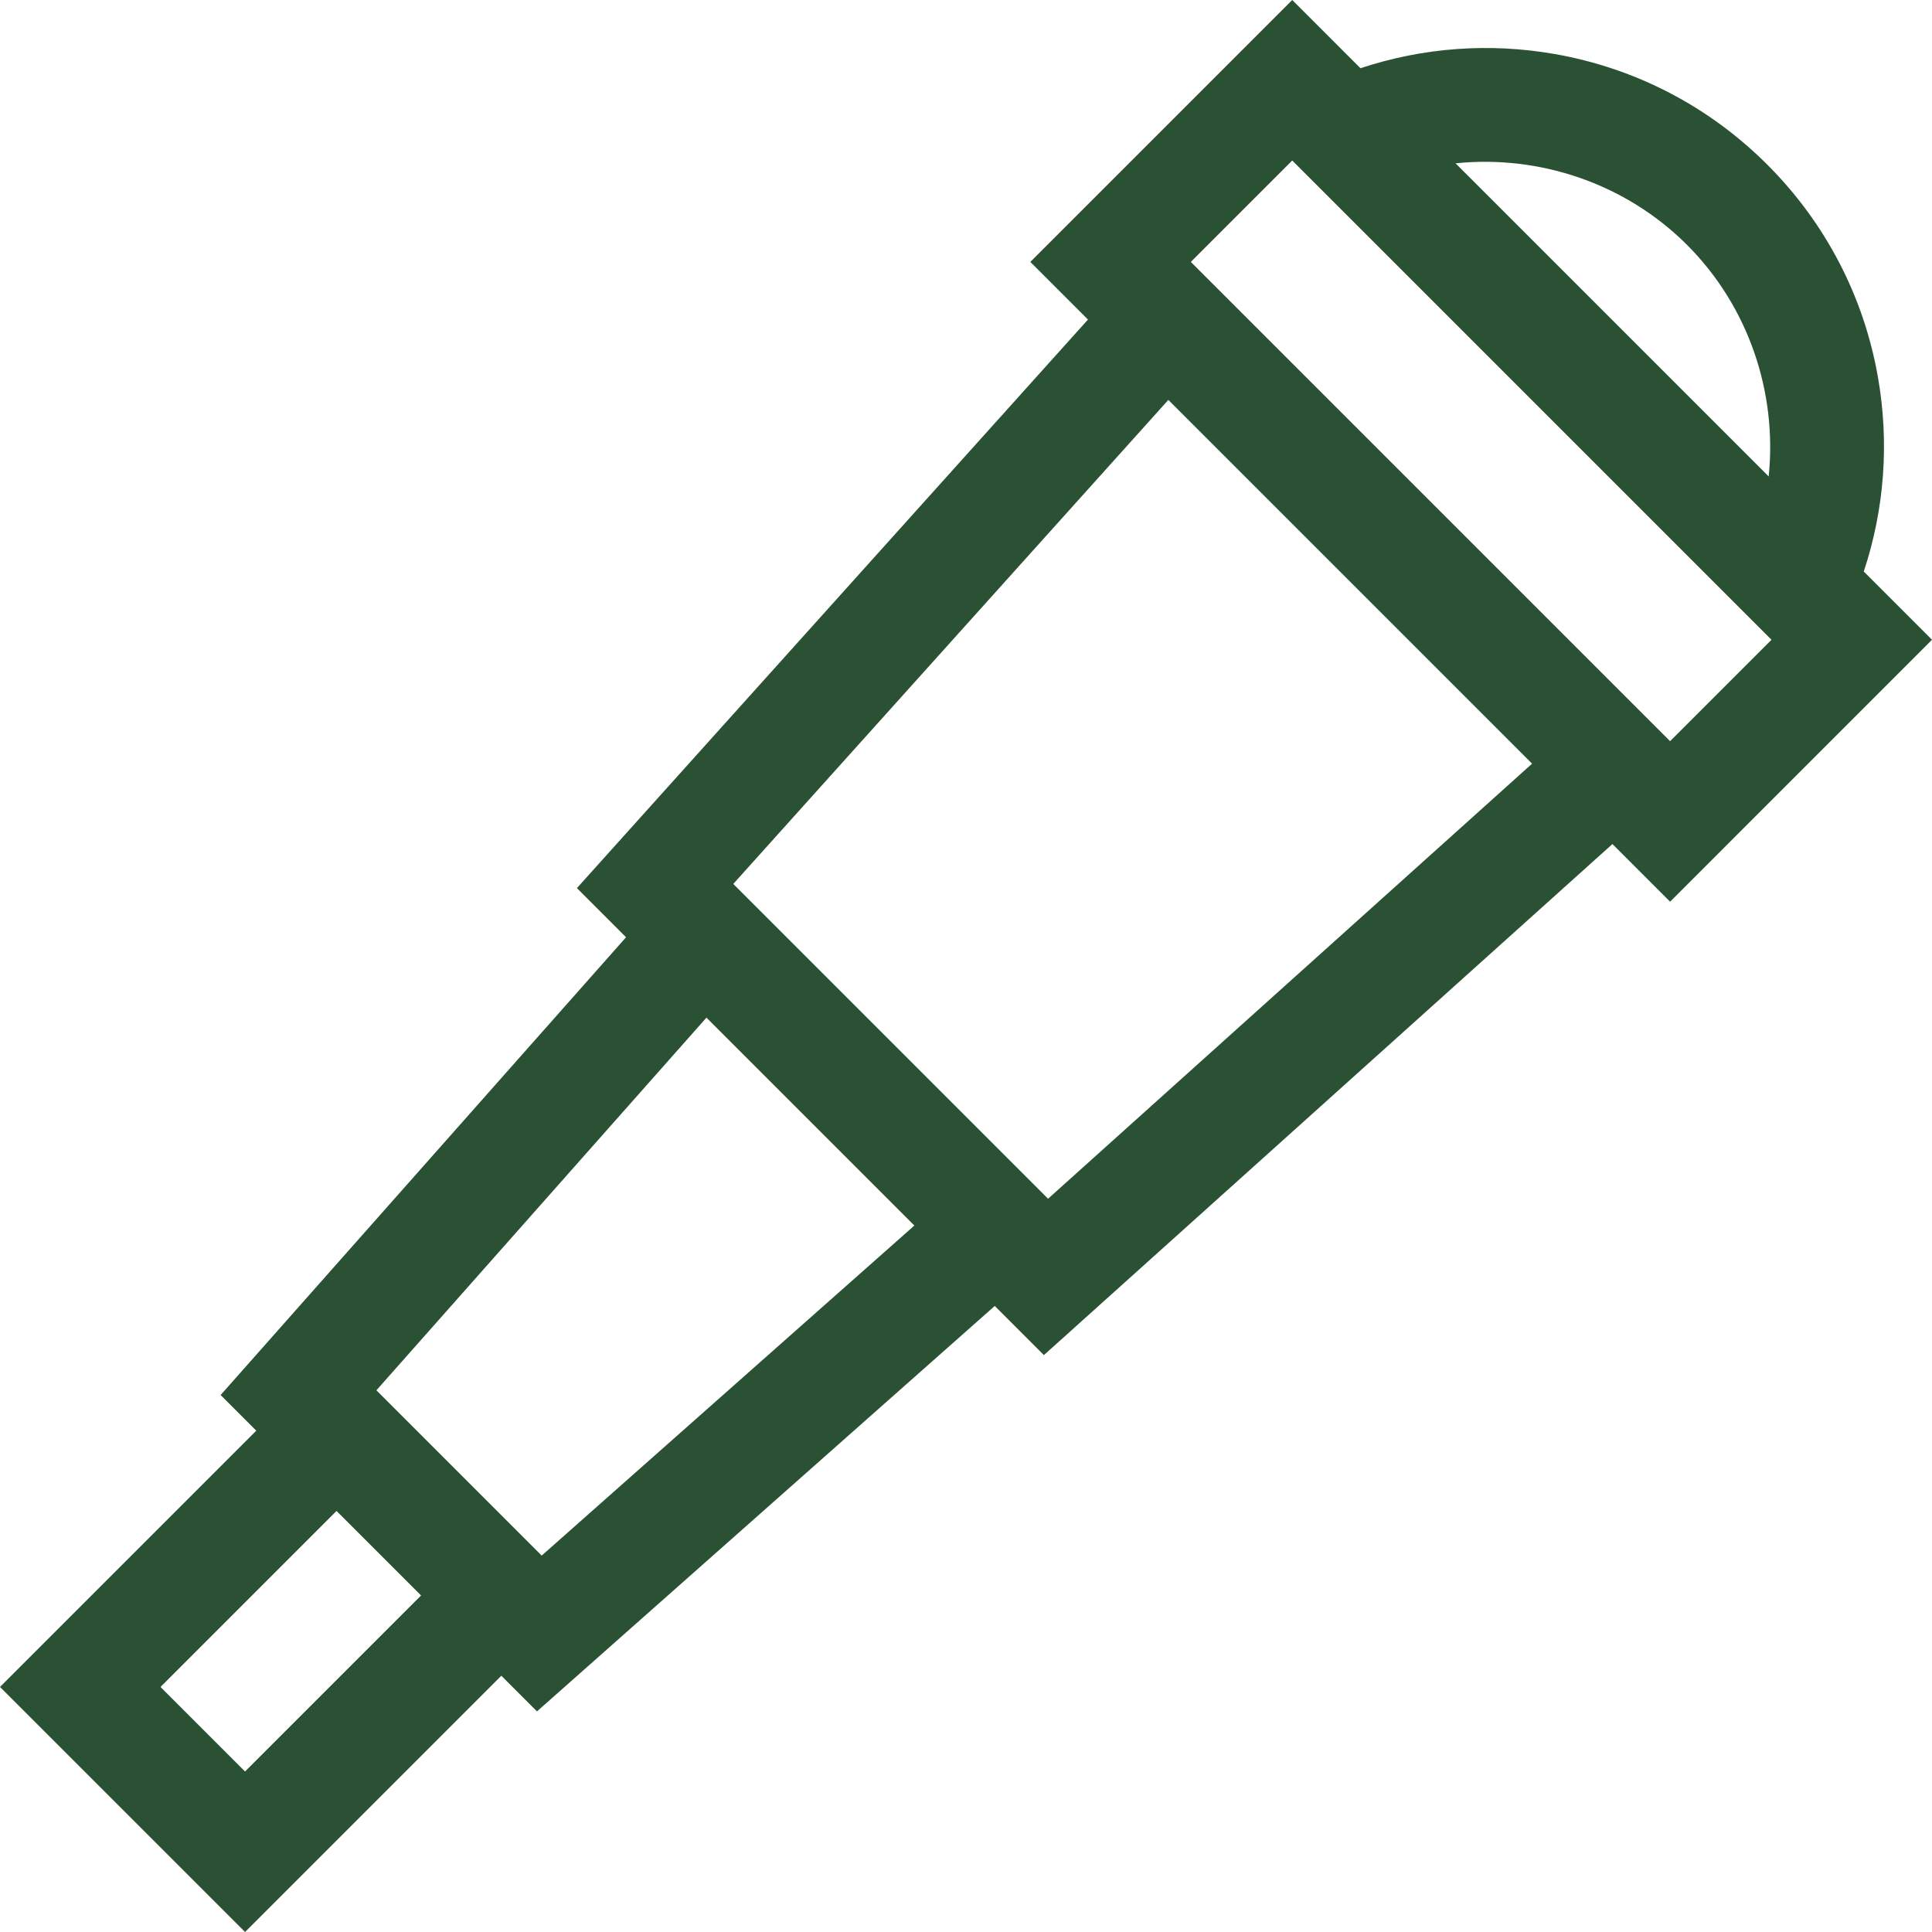 <svg xmlns="http://www.w3.org/2000/svg" xmlns:xlink="http://www.w3.org/1999/xlink" id="Capa_1" x="0px" y="0px" viewBox="0 0 512 512" style="enable-background:new 0 0 512 512;" xml:space="preserve"><path id="XMLID_557_" style="fill:#2B5134;" d="M512,169.546l-18.083-18.083c5.493-16.554,6.807-34.185,3.746-51.575  c-3.765-21.391-13.898-40.841-29.304-56.247c-15.406-15.406-34.856-25.539-56.247-29.304c-17.39-3.06-35.021-1.748-51.575,3.746  L342.454,0l-69.409,69.409l15.278,15.278l-135.436,150.67l13.023,13.023L58.467,369.696l9.449,9.45L0,447.061L64.94,512  l67.915-67.915l9.449,9.449L263.62,346.091l13.023,13.024l150.67-135.437l15.278,15.278L512,169.546z M447.09,64.909  c16.29,16.29,23.928,39.094,21.629,61.356L385.734,43.28C407.996,40.981,430.799,48.619,447.09,64.909z M342.454,42.537  l127.01,127.01l-26.872,26.872l-127.01-127.01L342.454,42.537z M64.94,469.463l-22.402-22.402l46.647-46.647l22.402,22.402  L64.94,469.463z M143.555,412.247l-43.802-43.803l87.463-98.759l55.096,55.097L143.555,412.247z M277.747,317.68l-83.426-83.426  l115.3-128.27l96.395,96.395L277.747,317.68z"></path></svg>